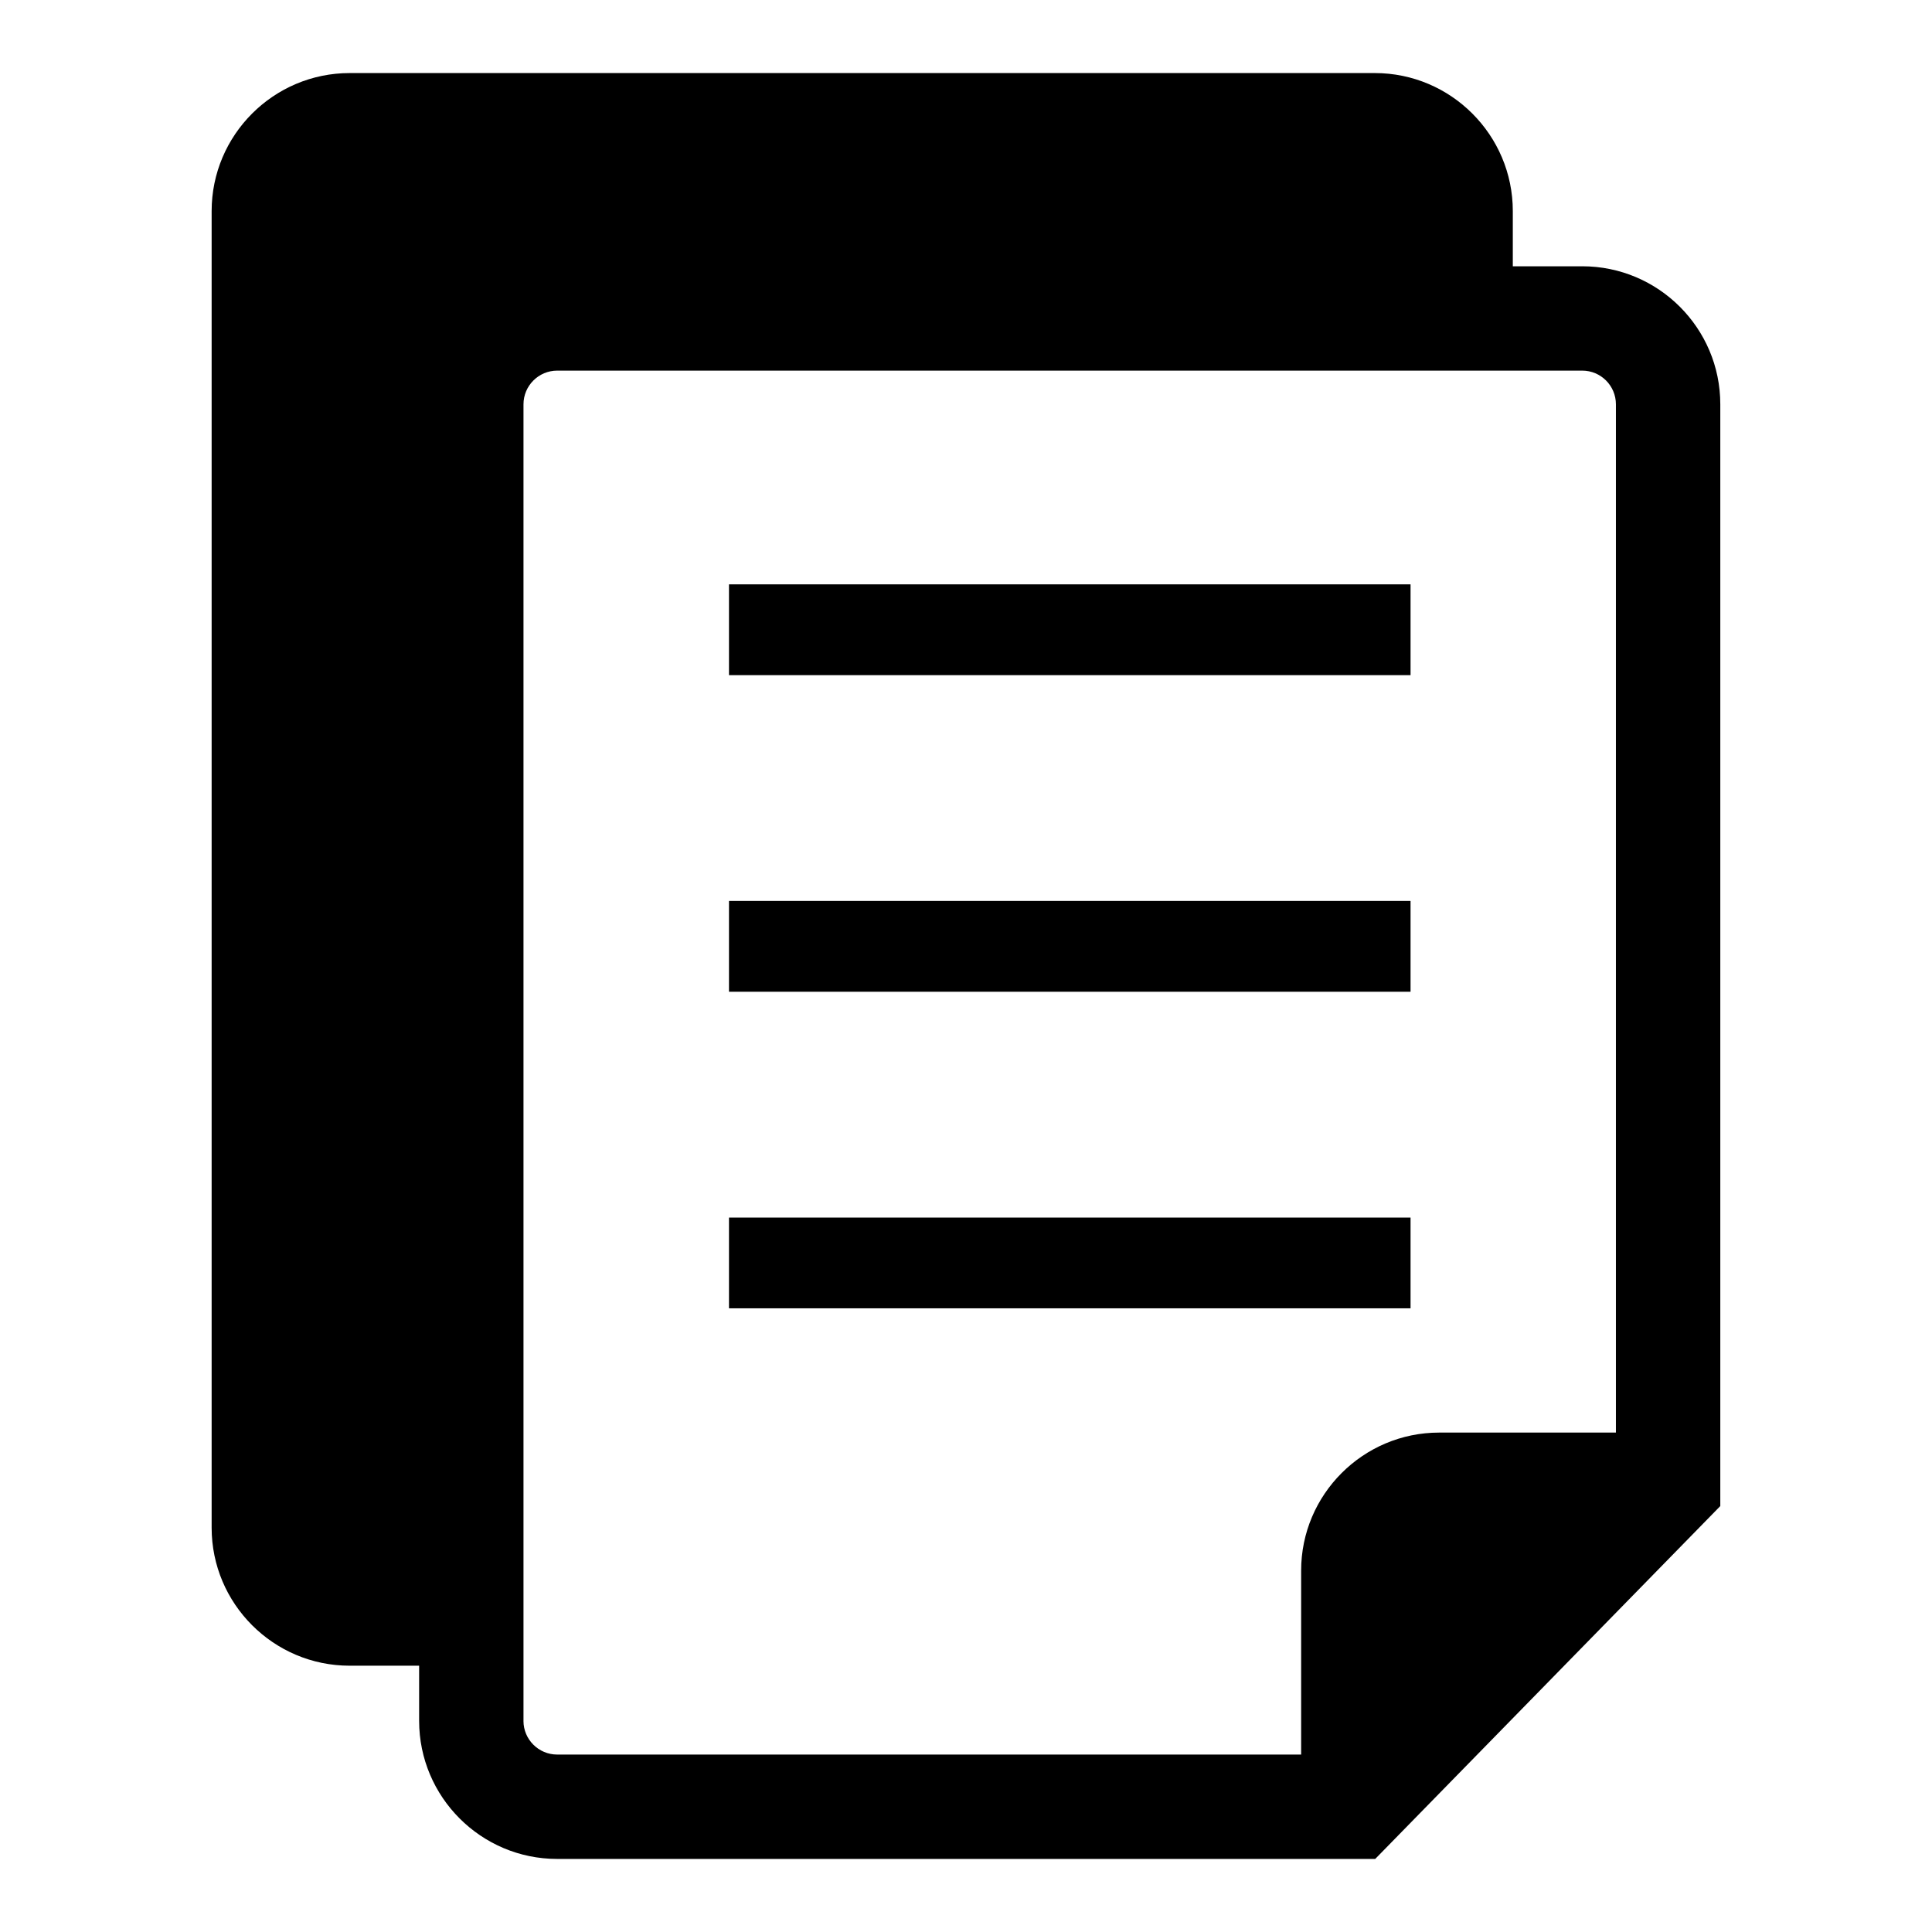 <?xml version="1.0" encoding="UTF-8"?>
<!-- Uploaded to: SVG Repo, www.svgrepo.com, Generator: SVG Repo Mixer Tools -->
<svg fill="#000000" width="800px" height="800px" version="1.1" viewBox="144 144 512 512" xmlns="http://www.w3.org/2000/svg">
 <g>
  <path d="m563.32 214.57h-18.41v-14.625c0-20.168-16.414-36.582-36.566-36.582h-271.68c-20.152 0-36.578 16.41-36.578 36.578v348.91c0 20.168 16.41 36.578 36.578 36.578h18.41v14.609c0.004 20.184 16.414 36.598 36.582 36.598h216.79l91.449-93.512v-291.98c0.016-20.168-16.395-36.578-36.578-36.578zm-280.59 385.49v-348.91c0-4.93 4.016-8.93 8.93-8.93h271.66c4.914 0 8.914 4 8.914 8.93v272.5h-46.84c-20.152 0-36.578 16.41-36.578 36.578v48.746l-197.16 0.004c-4.914 0-8.93-4-8.93-8.914z"/>
  <path d="m337.19 298.86h180.62v24.062h-180.62z"/>
  <path d="m337.19 382.76h180.62v24.062h-180.62z"/>
  <path d="m337.19 466.67h180.62v24.047h-180.62z"/>
 </g>
</svg>
